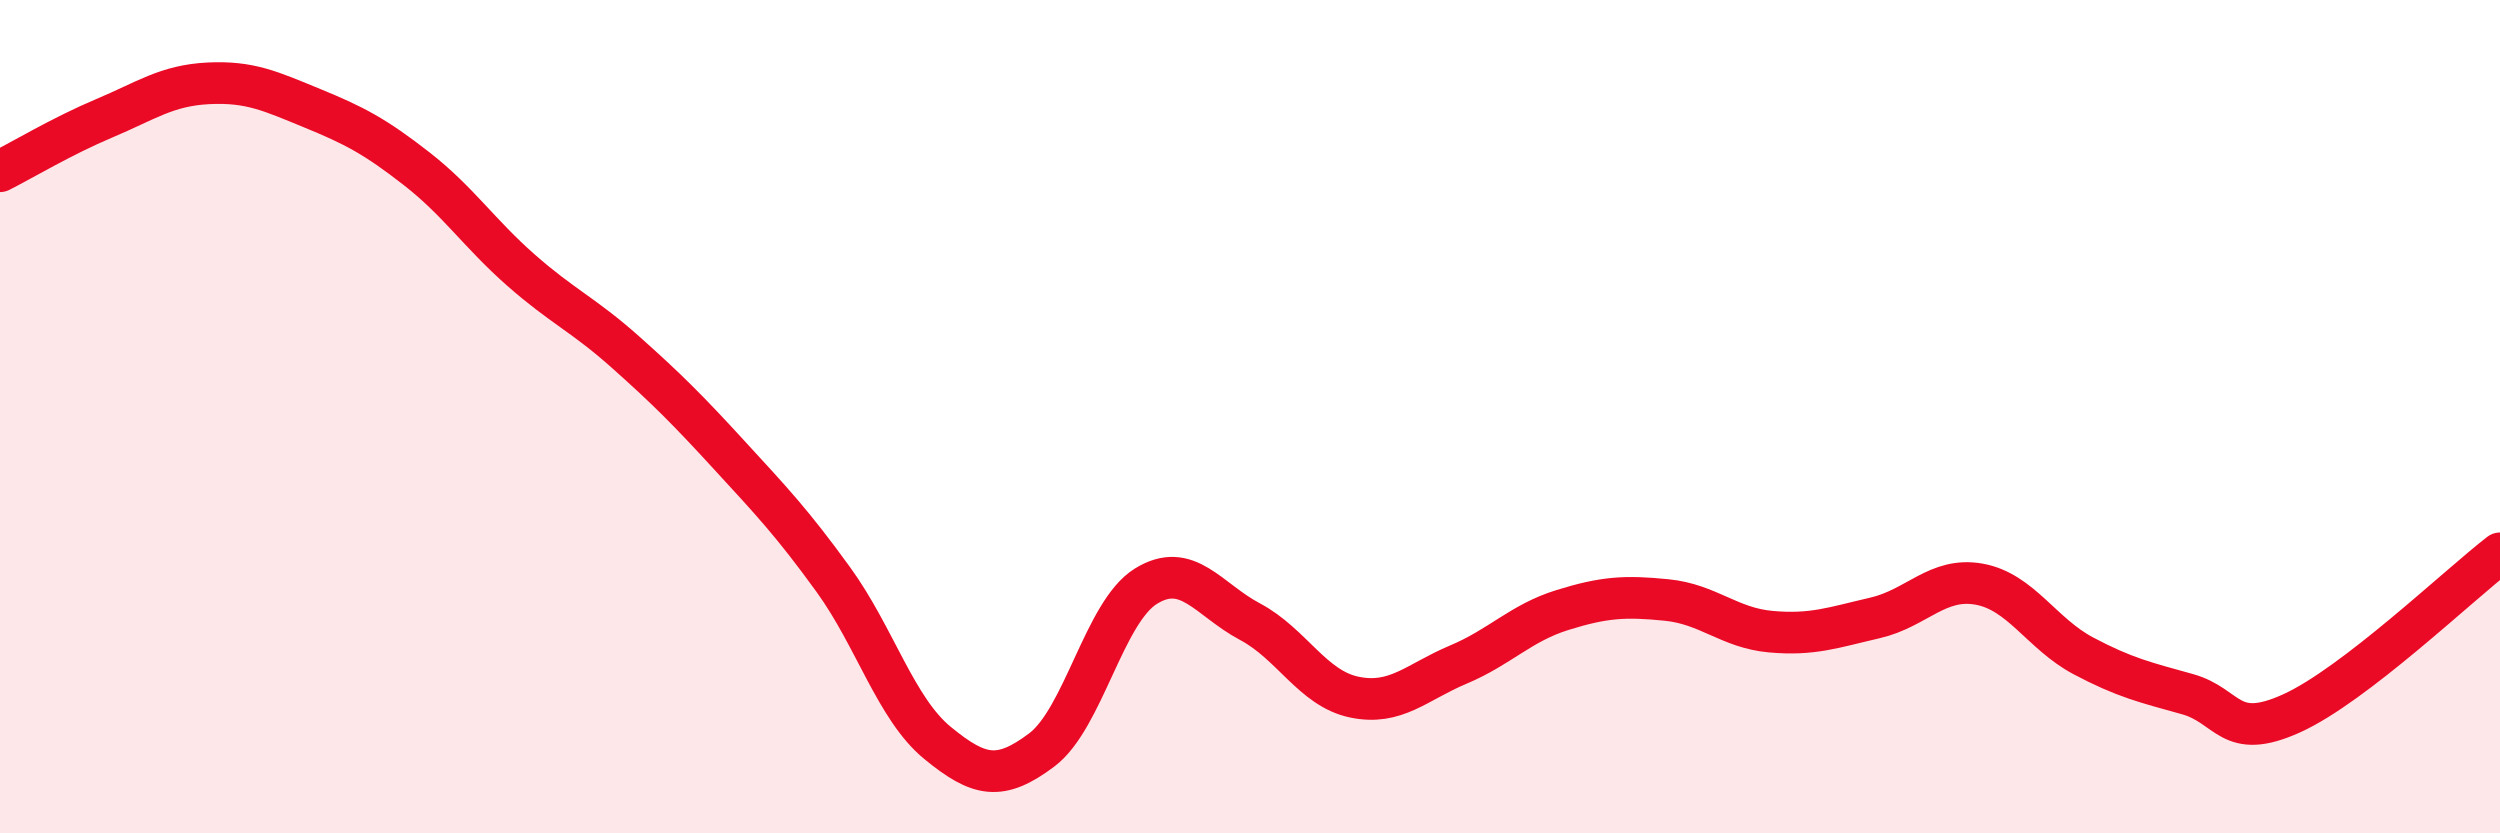 
    <svg width="60" height="20" viewBox="0 0 60 20" xmlns="http://www.w3.org/2000/svg">
      <path
        d="M 0,4.11 C 0.5,3.86 1.5,3.26 2.5,2.84 C 3.5,2.42 4,2.05 5,2 C 6,1.95 6.5,2.19 7.5,2.6 C 8.5,3.01 9,3.27 10,4.05 C 11,4.83 11.5,5.6 12.5,6.48 C 13.5,7.36 14,7.55 15,8.44 C 16,9.33 16.5,9.83 17.5,10.92 C 18.5,12.01 19,12.53 20,13.91 C 21,15.29 21.5,17.01 22.5,17.83 C 23.5,18.65 24,18.75 25,18 C 26,17.25 26.5,14.69 27.5,14.07 C 28.5,13.45 29,14.39 30,14.92 C 31,15.45 31.5,16.52 32.5,16.73 C 33.5,16.94 34,16.37 35,15.95 C 36,15.53 36.5,14.95 37.5,14.64 C 38.5,14.33 39,14.3 40,14.4 C 41,14.5 41.5,15.07 42.5,15.16 C 43.5,15.25 44,15.06 45,14.83 C 46,14.6 46.5,13.84 47.5,14.02 C 48.5,14.2 49,15.21 50,15.74 C 51,16.27 51.5,16.38 52.5,16.66 C 53.5,16.94 53.5,17.8 55,17.12 C 56.5,16.44 59,14.05 60,13.28L60 20L0 20Z"
        fill="#EB0A25"
        opacity="0.1"
        stroke-linecap="round"
        stroke-linejoin="round"
      />
      <path
        d="M 0,4.11 C 0.5,3.86 1.5,3.26 2.5,2.84 C 3.5,2.42 4,2.05 5,2 C 6,1.95 6.5,2.19 7.5,2.6 C 8.5,3.01 9,3.27 10,4.05 C 11,4.83 11.5,5.6 12.5,6.48 C 13.5,7.36 14,7.55 15,8.44 C 16,9.33 16.5,9.83 17.5,10.92 C 18.5,12.01 19,12.53 20,13.91 C 21,15.29 21.5,17.01 22.5,17.83 C 23.5,18.65 24,18.75 25,18 C 26,17.25 26.5,14.69 27.5,14.07 C 28.5,13.45 29,14.39 30,14.92 C 31,15.45 31.5,16.52 32.5,16.73 C 33.5,16.94 34,16.37 35,15.95 C 36,15.53 36.5,14.95 37.5,14.64 C 38.5,14.33 39,14.3 40,14.4 C 41,14.5 41.5,15.07 42.5,15.16 C 43.5,15.25 44,15.06 45,14.83 C 46,14.6 46.5,13.84 47.5,14.02 C 48.5,14.2 49,15.21 50,15.74 C 51,16.27 51.5,16.38 52.5,16.66 C 53.5,16.94 53.5,17.8 55,17.12 C 56.5,16.44 59,14.05 60,13.28"
        stroke="#EB0A25"
        stroke-width="1"
        fill="none"
        stroke-linecap="round"
        stroke-linejoin="round"
      />
    </svg>
  